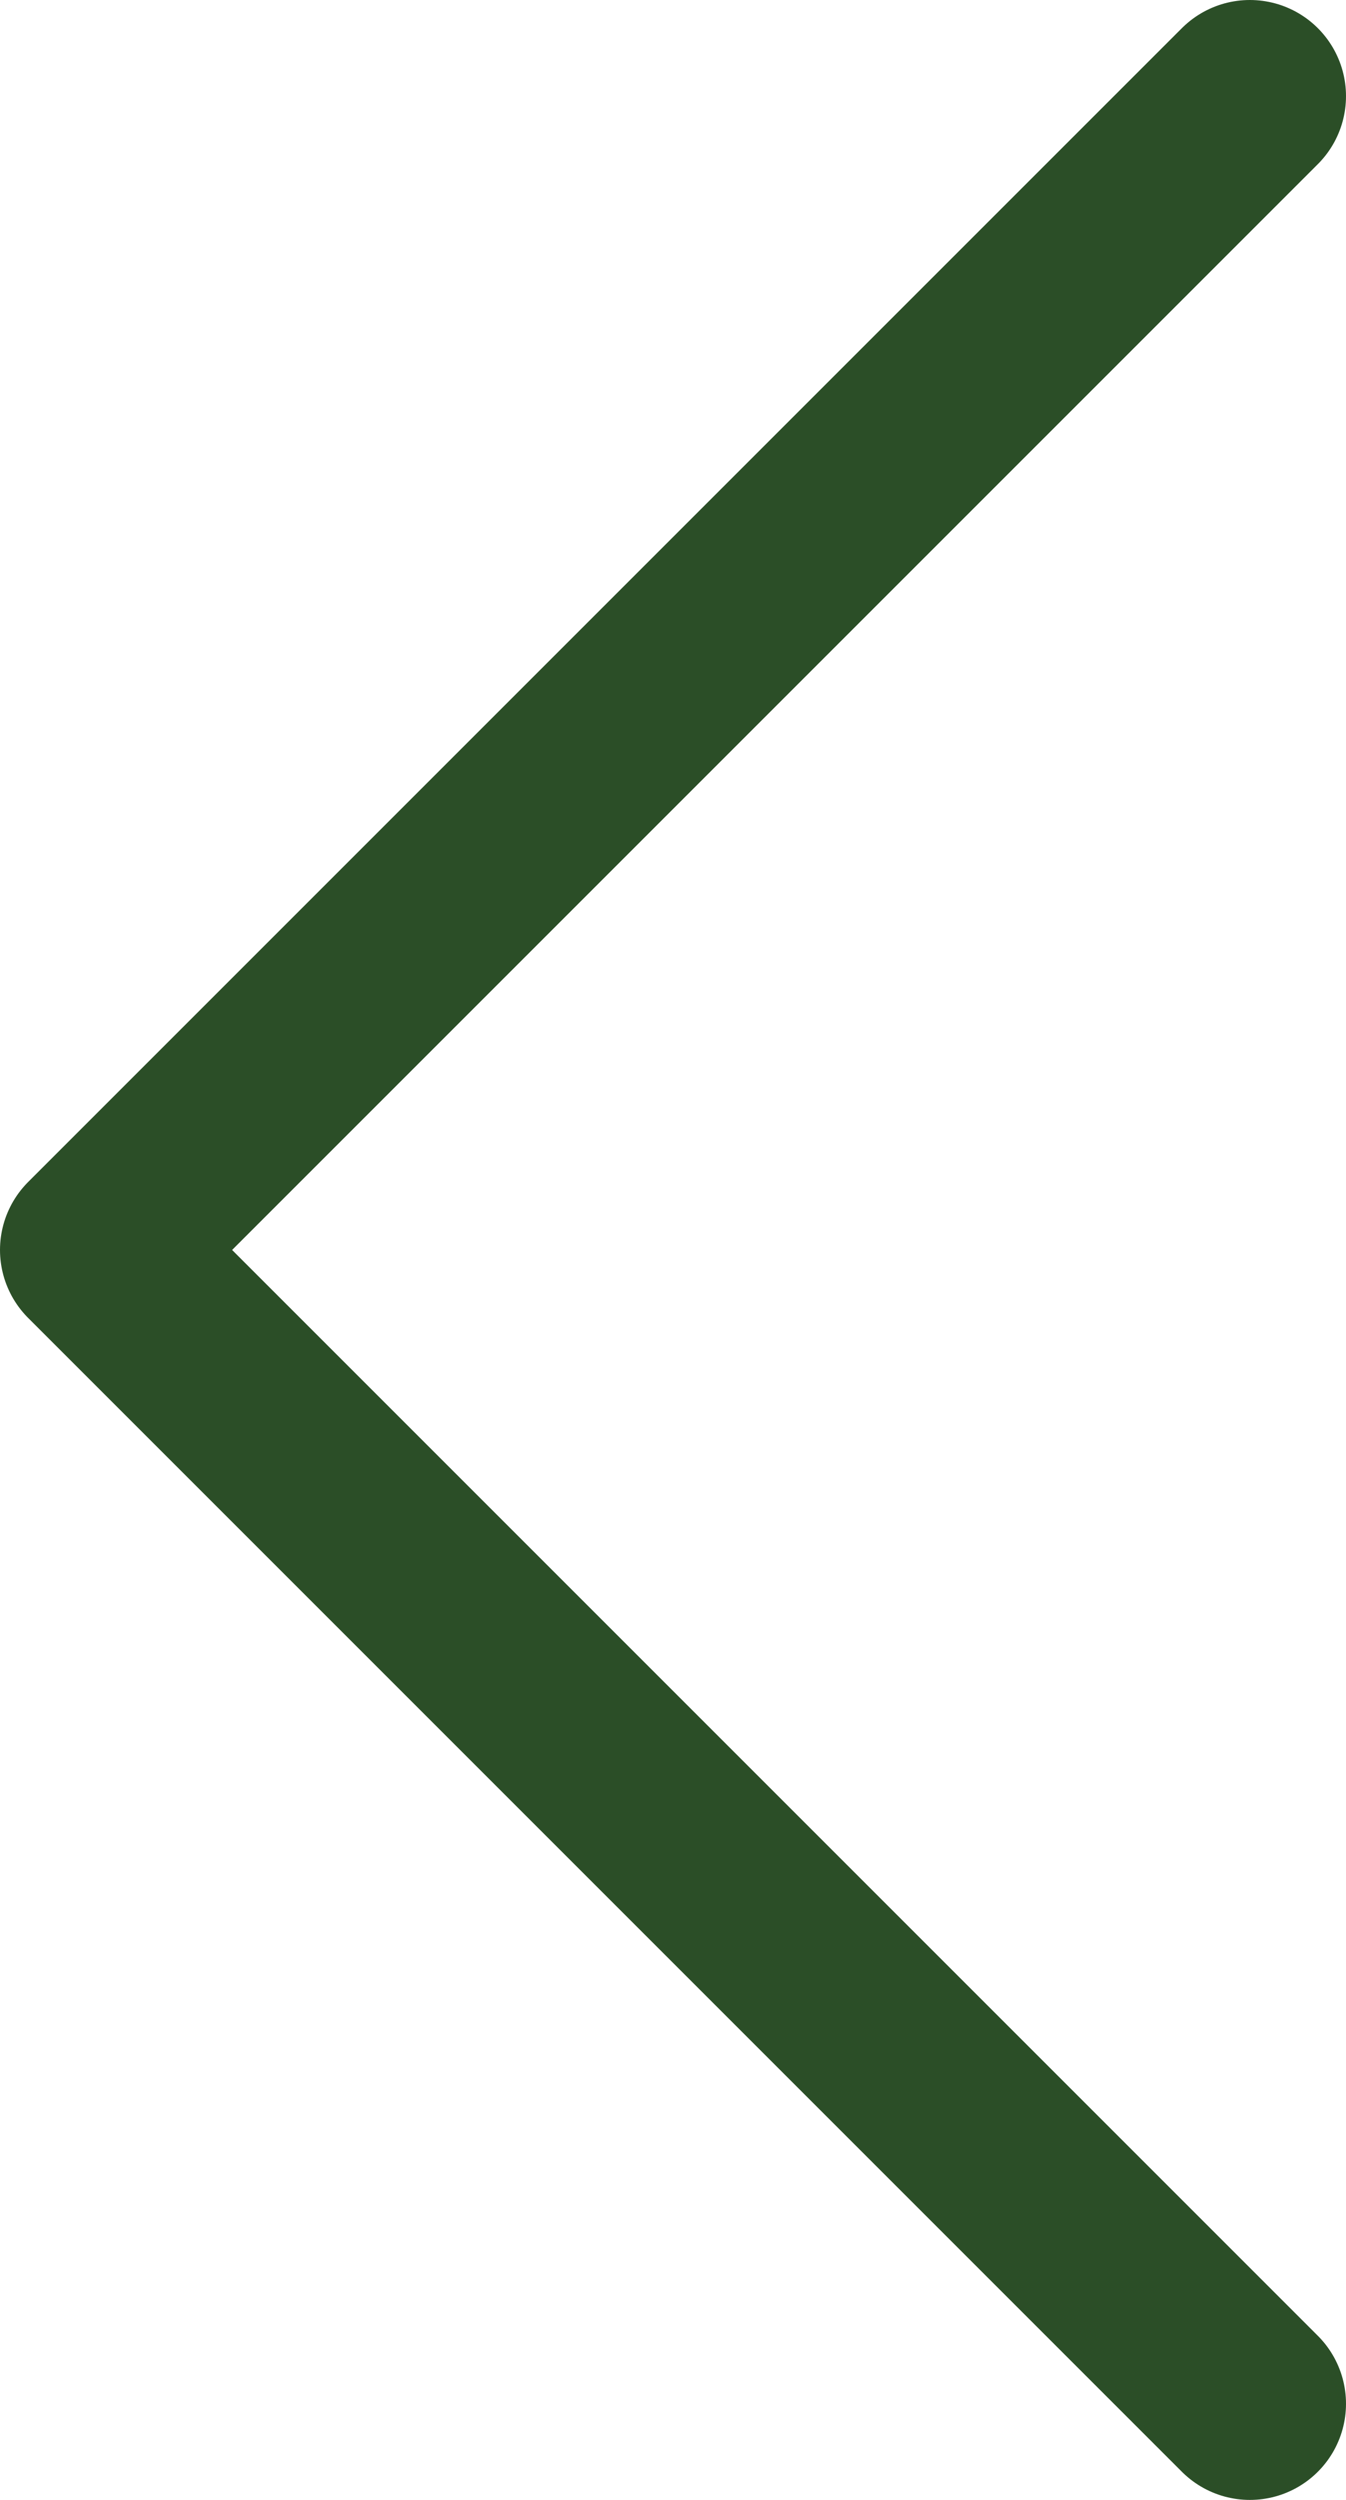 <svg width="14" height="26" viewBox="0 0 14 26" fill="none" xmlns="http://www.w3.org/2000/svg">
<path d="M13 25L1 13L13 1" stroke="#2B4E27" stroke-width="2" stroke-linecap="round" stroke-linejoin="round"/>
</svg>
